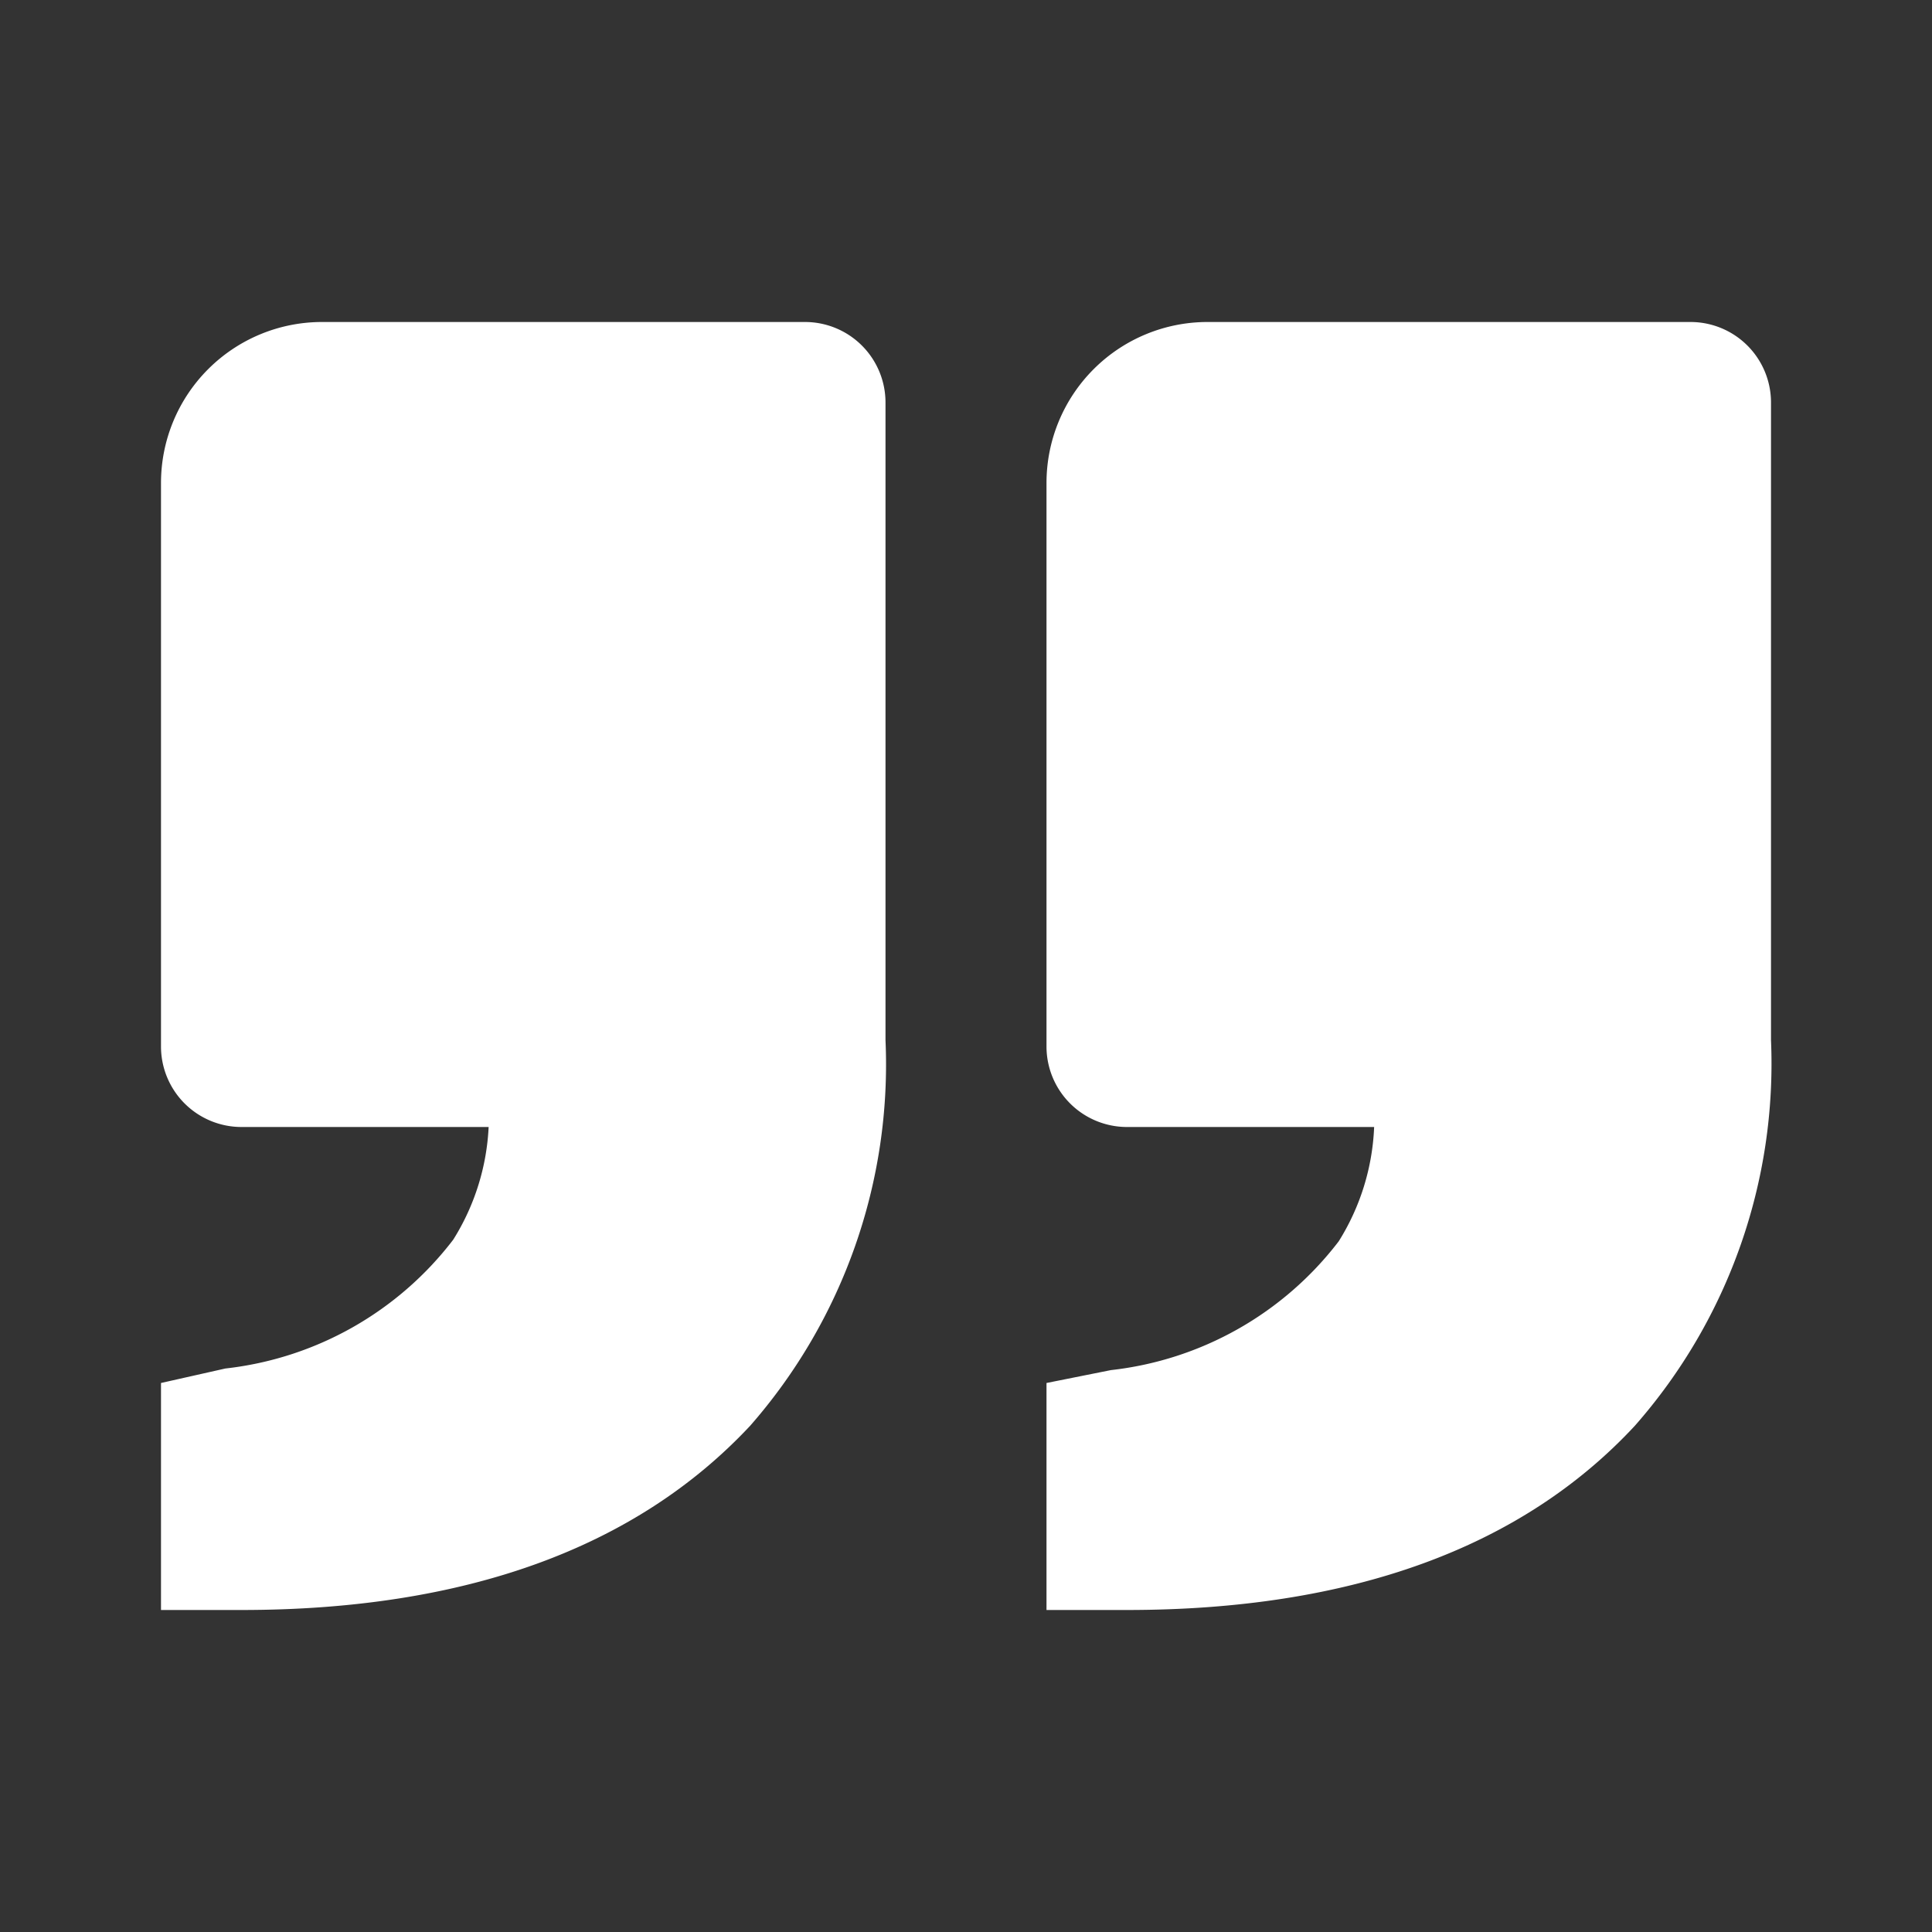 <svg id="Layer_1" data-name="Layer 1" xmlns="http://www.w3.org/2000/svg" viewBox="0 0 24 24"><rect x="0" y="0" width="24" height="24" fill="#333333" stroke="none"/><defs><style>.cls-1{fill:#fff;}</style></defs><path class="cls-1" d="M20.31,17.71C18.9,19.23,16.78,20,14,20H13V17.18l.8-.16a4.14,4.14,0,0,0,2.83-1.6A2.89,2.89,0,0,0,17.07,14H14a1,1,0,0,1-1-1V6a2,2,0,0,1,2-2h6a1,1,0,0,1,1,1v7.92A6.81,6.81,0,0,1,20.31,17.71ZM4,4h6a1,1,0,0,1,1,1v7.92a6.81,6.81,0,0,1-1.68,4.79C7.9,19.23,5.78,20,3,20H2V17.18L2.8,17a4.14,4.14,0,0,0,2.83-1.6A2.89,2.89,0,0,0,6.07,14H3a1,1,0,0,1-1-1V6A2,2,0,0,1,4,4Z"/></svg>